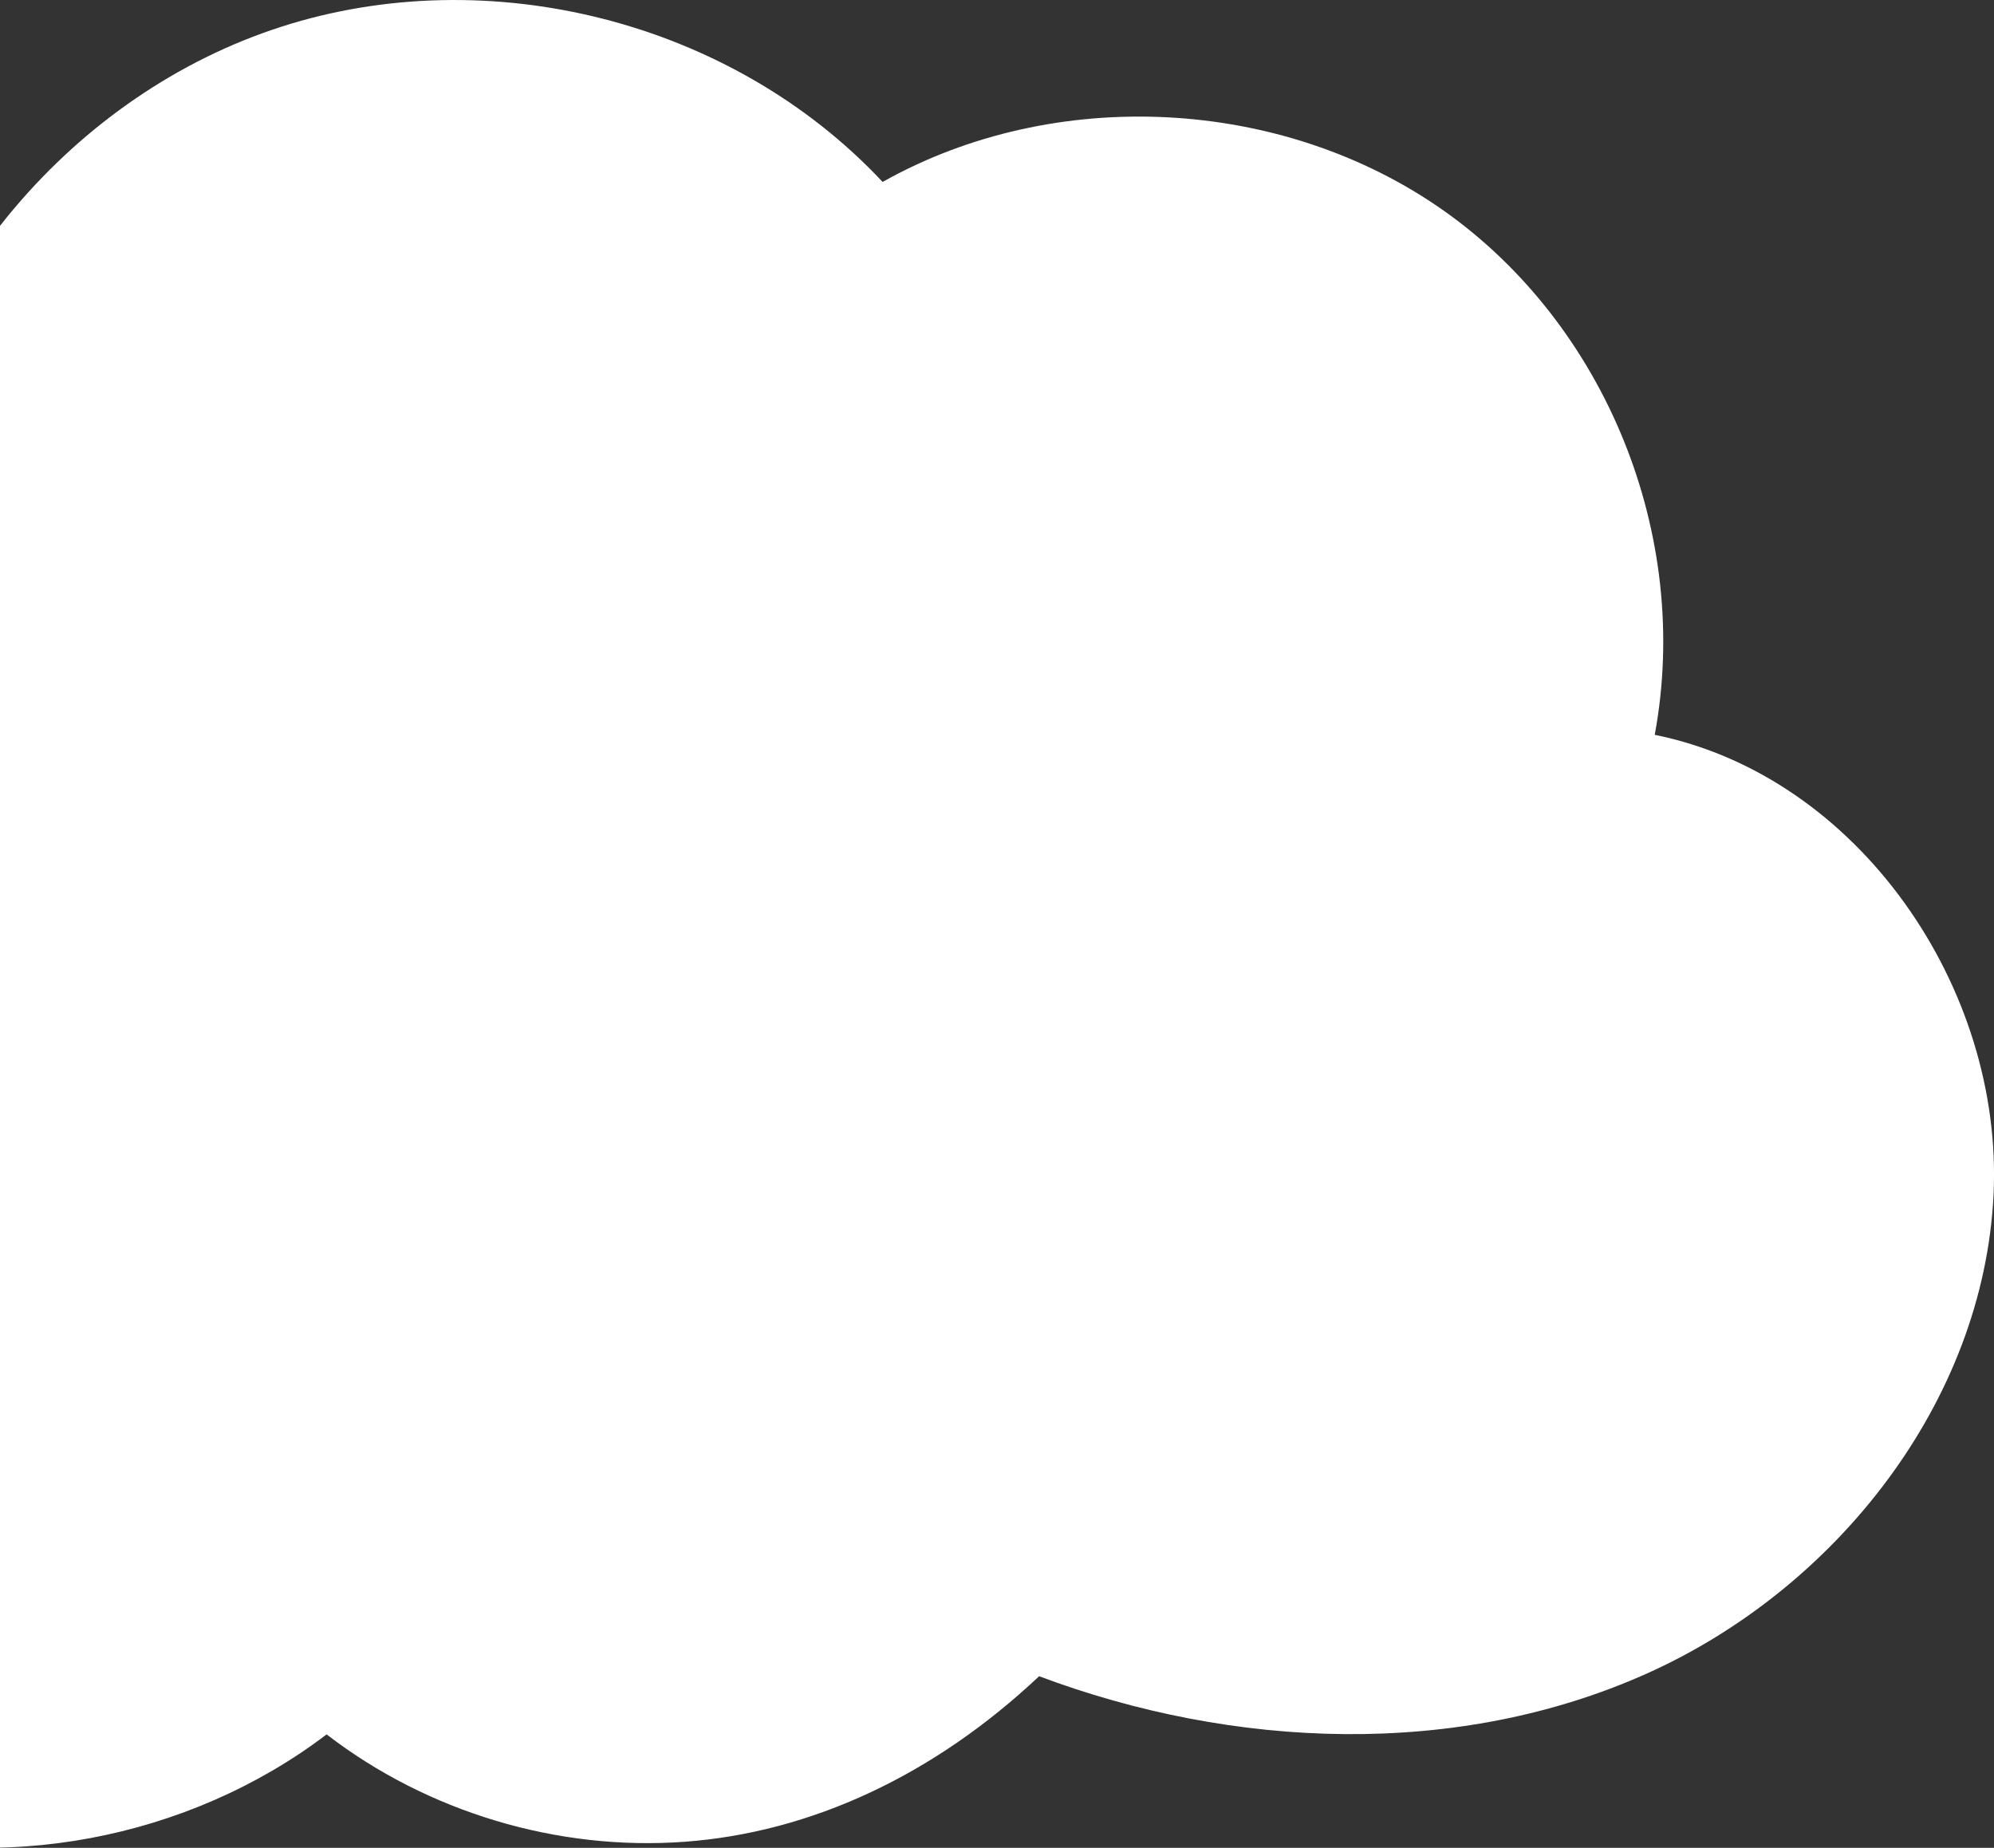 <svg width="232" height="215" viewBox="0 0 232 215" fill="none" xmlns="http://www.w3.org/2000/svg">
<rect x="0" y="0" width="232" height="215" fill="#333333" stroke="none"/>
<path d="M120.896 195.03C143.518 203.516 169.519 204.606 191.574 194.735C213.628 184.865 230.769 163.113 231.946 139.024C233.123 114.935 216.217 90.286 192.527 85.498C196.849 62.18 186.733 37.736 167.962 24.499C149.191 11.262 122.719 9.913 102.692 21.168C85.086 2.367 56.809 -4.655 32.685 3.126C8.56 10.906 -10.247 33.123 -13.899 58.157C-35.241 53.941 -57.585 58.59 -74.014 71.587C-90.443 84.589 -100.203 106.082 -97.571 126.835C-94.939 147.587 -79.259 166.509 -58.907 171.526C-54.778 190.568 -38.82 206.479 -19.494 212.374C-0.167 218.27 21.977 213.994 38.002 201.799C49.729 210.833 64.843 215.374 79.618 214.296C94.393 213.218 108.686 206.533 120.902 195.03H120.896Z" fill="white"/>
</svg>
